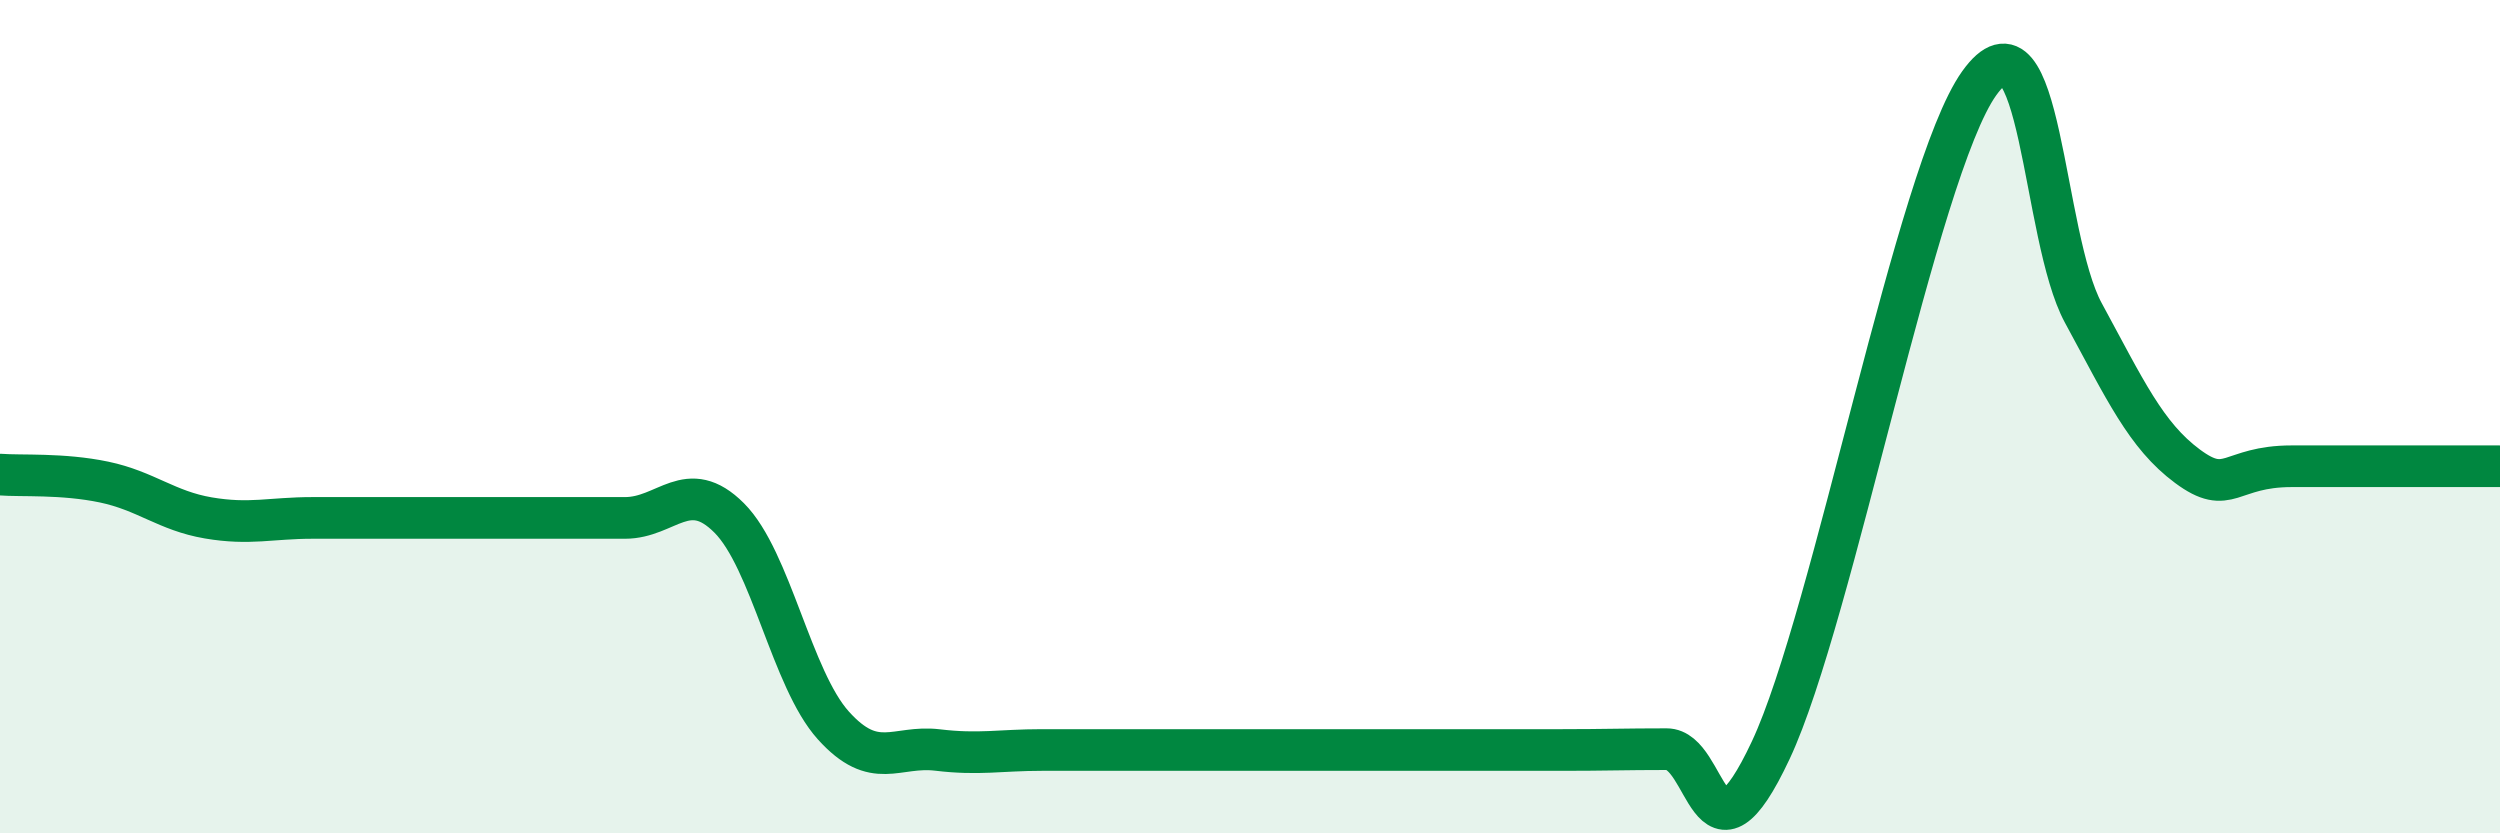 
    <svg width="60" height="20" viewBox="0 0 60 20" xmlns="http://www.w3.org/2000/svg">
      <path
        d="M 0,11.39 C 0.5,11.43 1.5,11.36 2.5,11.57 C 3.5,11.78 4,12.26 5,12.43 C 6,12.6 6.5,12.43 7.5,12.43 C 8.5,12.43 9,12.43 10,12.43 C 11,12.43 11.5,12.43 12.5,12.43 C 13.5,12.43 14,12.43 15,12.43 C 16,12.43 16.5,11.43 17.5,12.43 C 18.5,13.43 19,16.3 20,17.41 C 21,18.52 21.5,17.88 22.5,18 C 23.5,18.12 24,18 25,18 C 26,18 26.5,18 27.5,18 C 28.5,18 29,18 30,18 C 31,18 31.5,18 32.5,18 C 33.5,18 34,18 35,18 C 36,18 36.5,18 37.5,18 C 38.5,18 39,17.98 40,17.98 C 41,17.98 41,21.2 42.5,18 C 44,14.8 46,4.1 47.5,2 C 49,-0.1 49,5.67 50,7.51 C 51,9.35 51.5,10.45 52.5,11.19 C 53.5,11.93 53.5,11.19 55,11.19 C 56.5,11.19 59,11.19 60,11.19L60 20L0 20Z"
        fill="#008740"
        opacity="0.1"
        stroke-linecap="round"
        stroke-linejoin="round"
      />
      <path
        d="M 0,11.39 C 0.5,11.43 1.5,11.36 2.5,11.57 C 3.5,11.78 4,12.26 5,12.43 C 6,12.6 6.5,12.43 7.5,12.43 C 8.5,12.43 9,12.43 10,12.43 C 11,12.43 11.5,12.43 12.5,12.43 C 13.5,12.43 14,12.43 15,12.43 C 16,12.43 16.5,11.43 17.5,12.43 C 18.5,13.43 19,16.3 20,17.41 C 21,18.52 21.5,17.88 22.5,18 C 23.5,18.12 24,18 25,18 C 26,18 26.5,18 27.5,18 C 28.5,18 29,18 30,18 C 31,18 31.5,18 32.5,18 C 33.5,18 34,18 35,18 C 36,18 36.5,18 37.5,18 C 38.5,18 39,17.98 40,17.98 C 41,17.98 41,21.2 42.5,18 C 44,14.8 46,4.1 47.5,2 C 49,-0.1 49,5.67 50,7.51 C 51,9.35 51.5,10.45 52.5,11.19 C 53.5,11.93 53.5,11.19 55,11.19 C 56.5,11.19 59,11.19 60,11.19"
        stroke="#008740"
        stroke-width="1"
        fill="none"
        stroke-linecap="round"
        stroke-linejoin="round"
      />
    </svg>
  